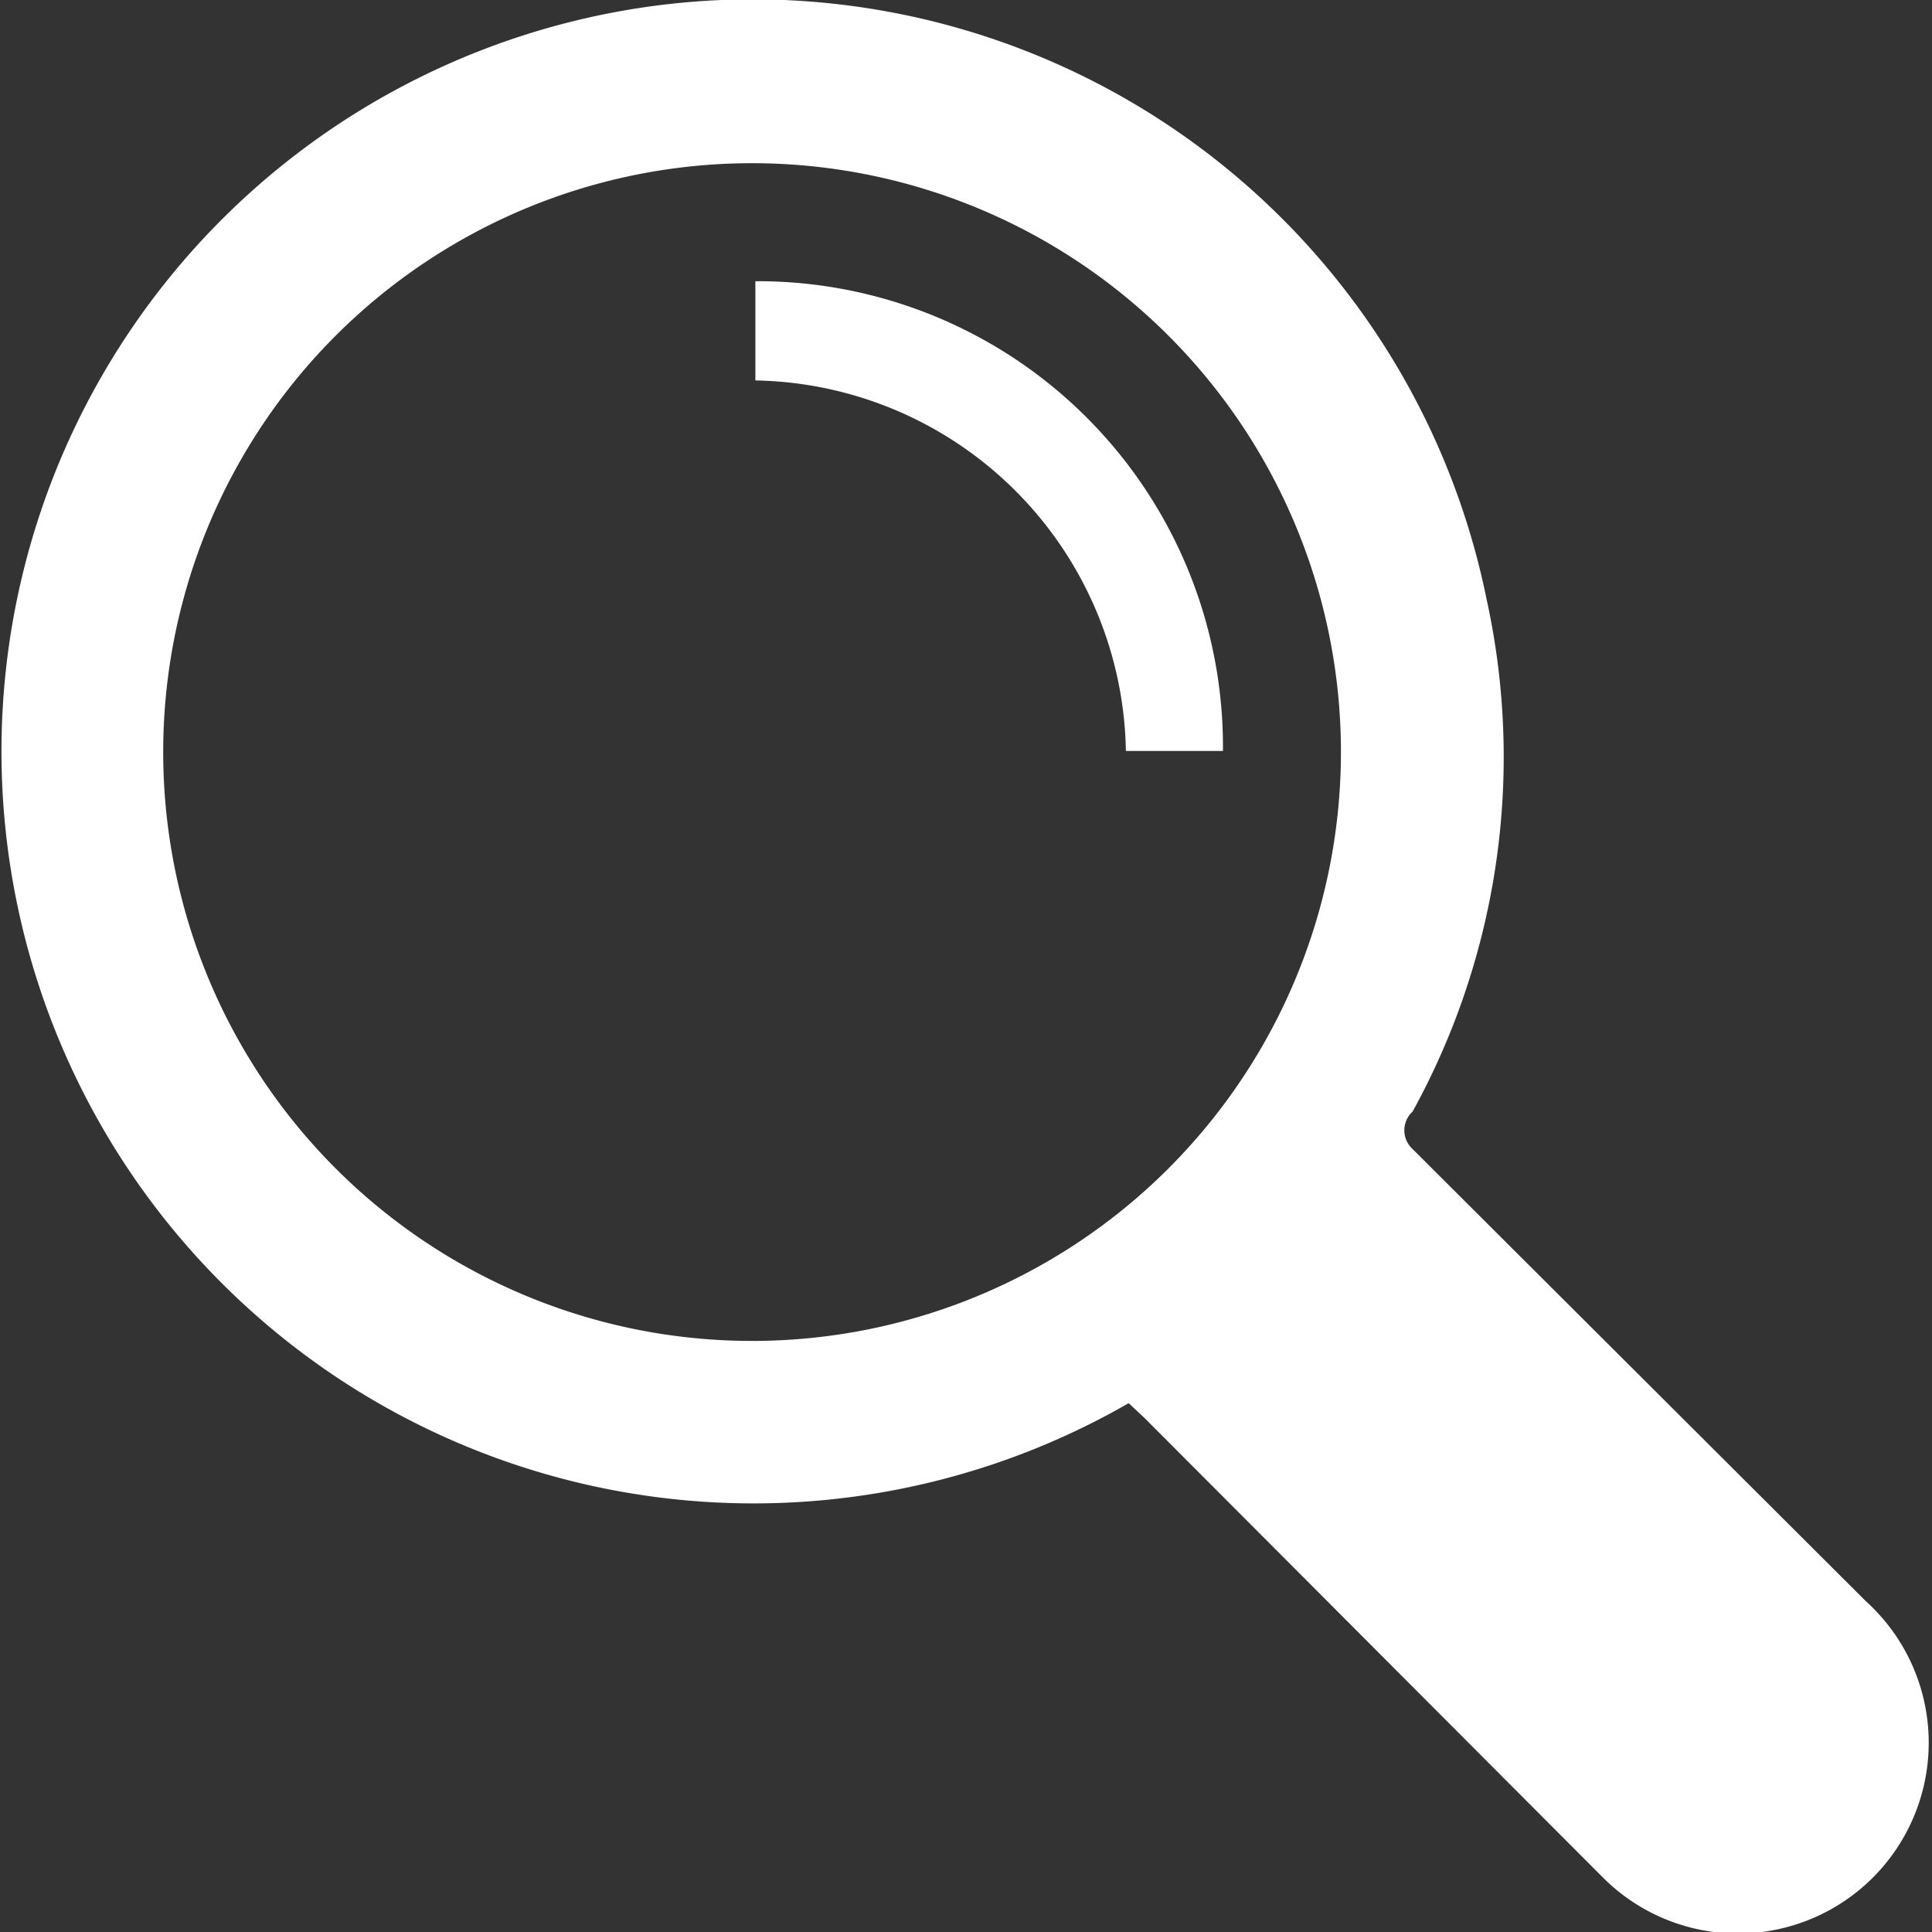 <svg id="Ebene_1" data-name="Ebene 1" xmlns="http://www.w3.org/2000/svg" width="17.52" height="17.52" viewBox="0 0 17.52 17.52"><rect x="0" y="0" width="17.52" height="17.52" fill="#333333" stroke="none"/><defs><style>.cls-1{fill:#fff;}</style></defs><title>icon-search</title><path class="cls-1" d="M353.39,204.87a5.34,5.34,0,1,0,5.36-5.34,5.34,5.34,0,0,0-5.36,5.34m8.78,5.89a6.82,6.82,0,1,1-4.88-12.56,6.79,6.79,0,0,1,8.1,5.28,6.67,6.67,0,0,1-.67,4.65.23.23,0,0,0,0,.34l4.11,4.1a1.73,1.73,0,1,1-2.39,2.5l-4.15-4.16-.16-.15" transform="translate(-351.91 -198.05)"/><path class="cls-1" d="M363,204.86h-.88a3.42,3.42,0,0,0-3.36-3.36v-.9a4.22,4.22,0,0,1,4.24,4.26" transform="translate(-351.91 -198.05)"/></svg>